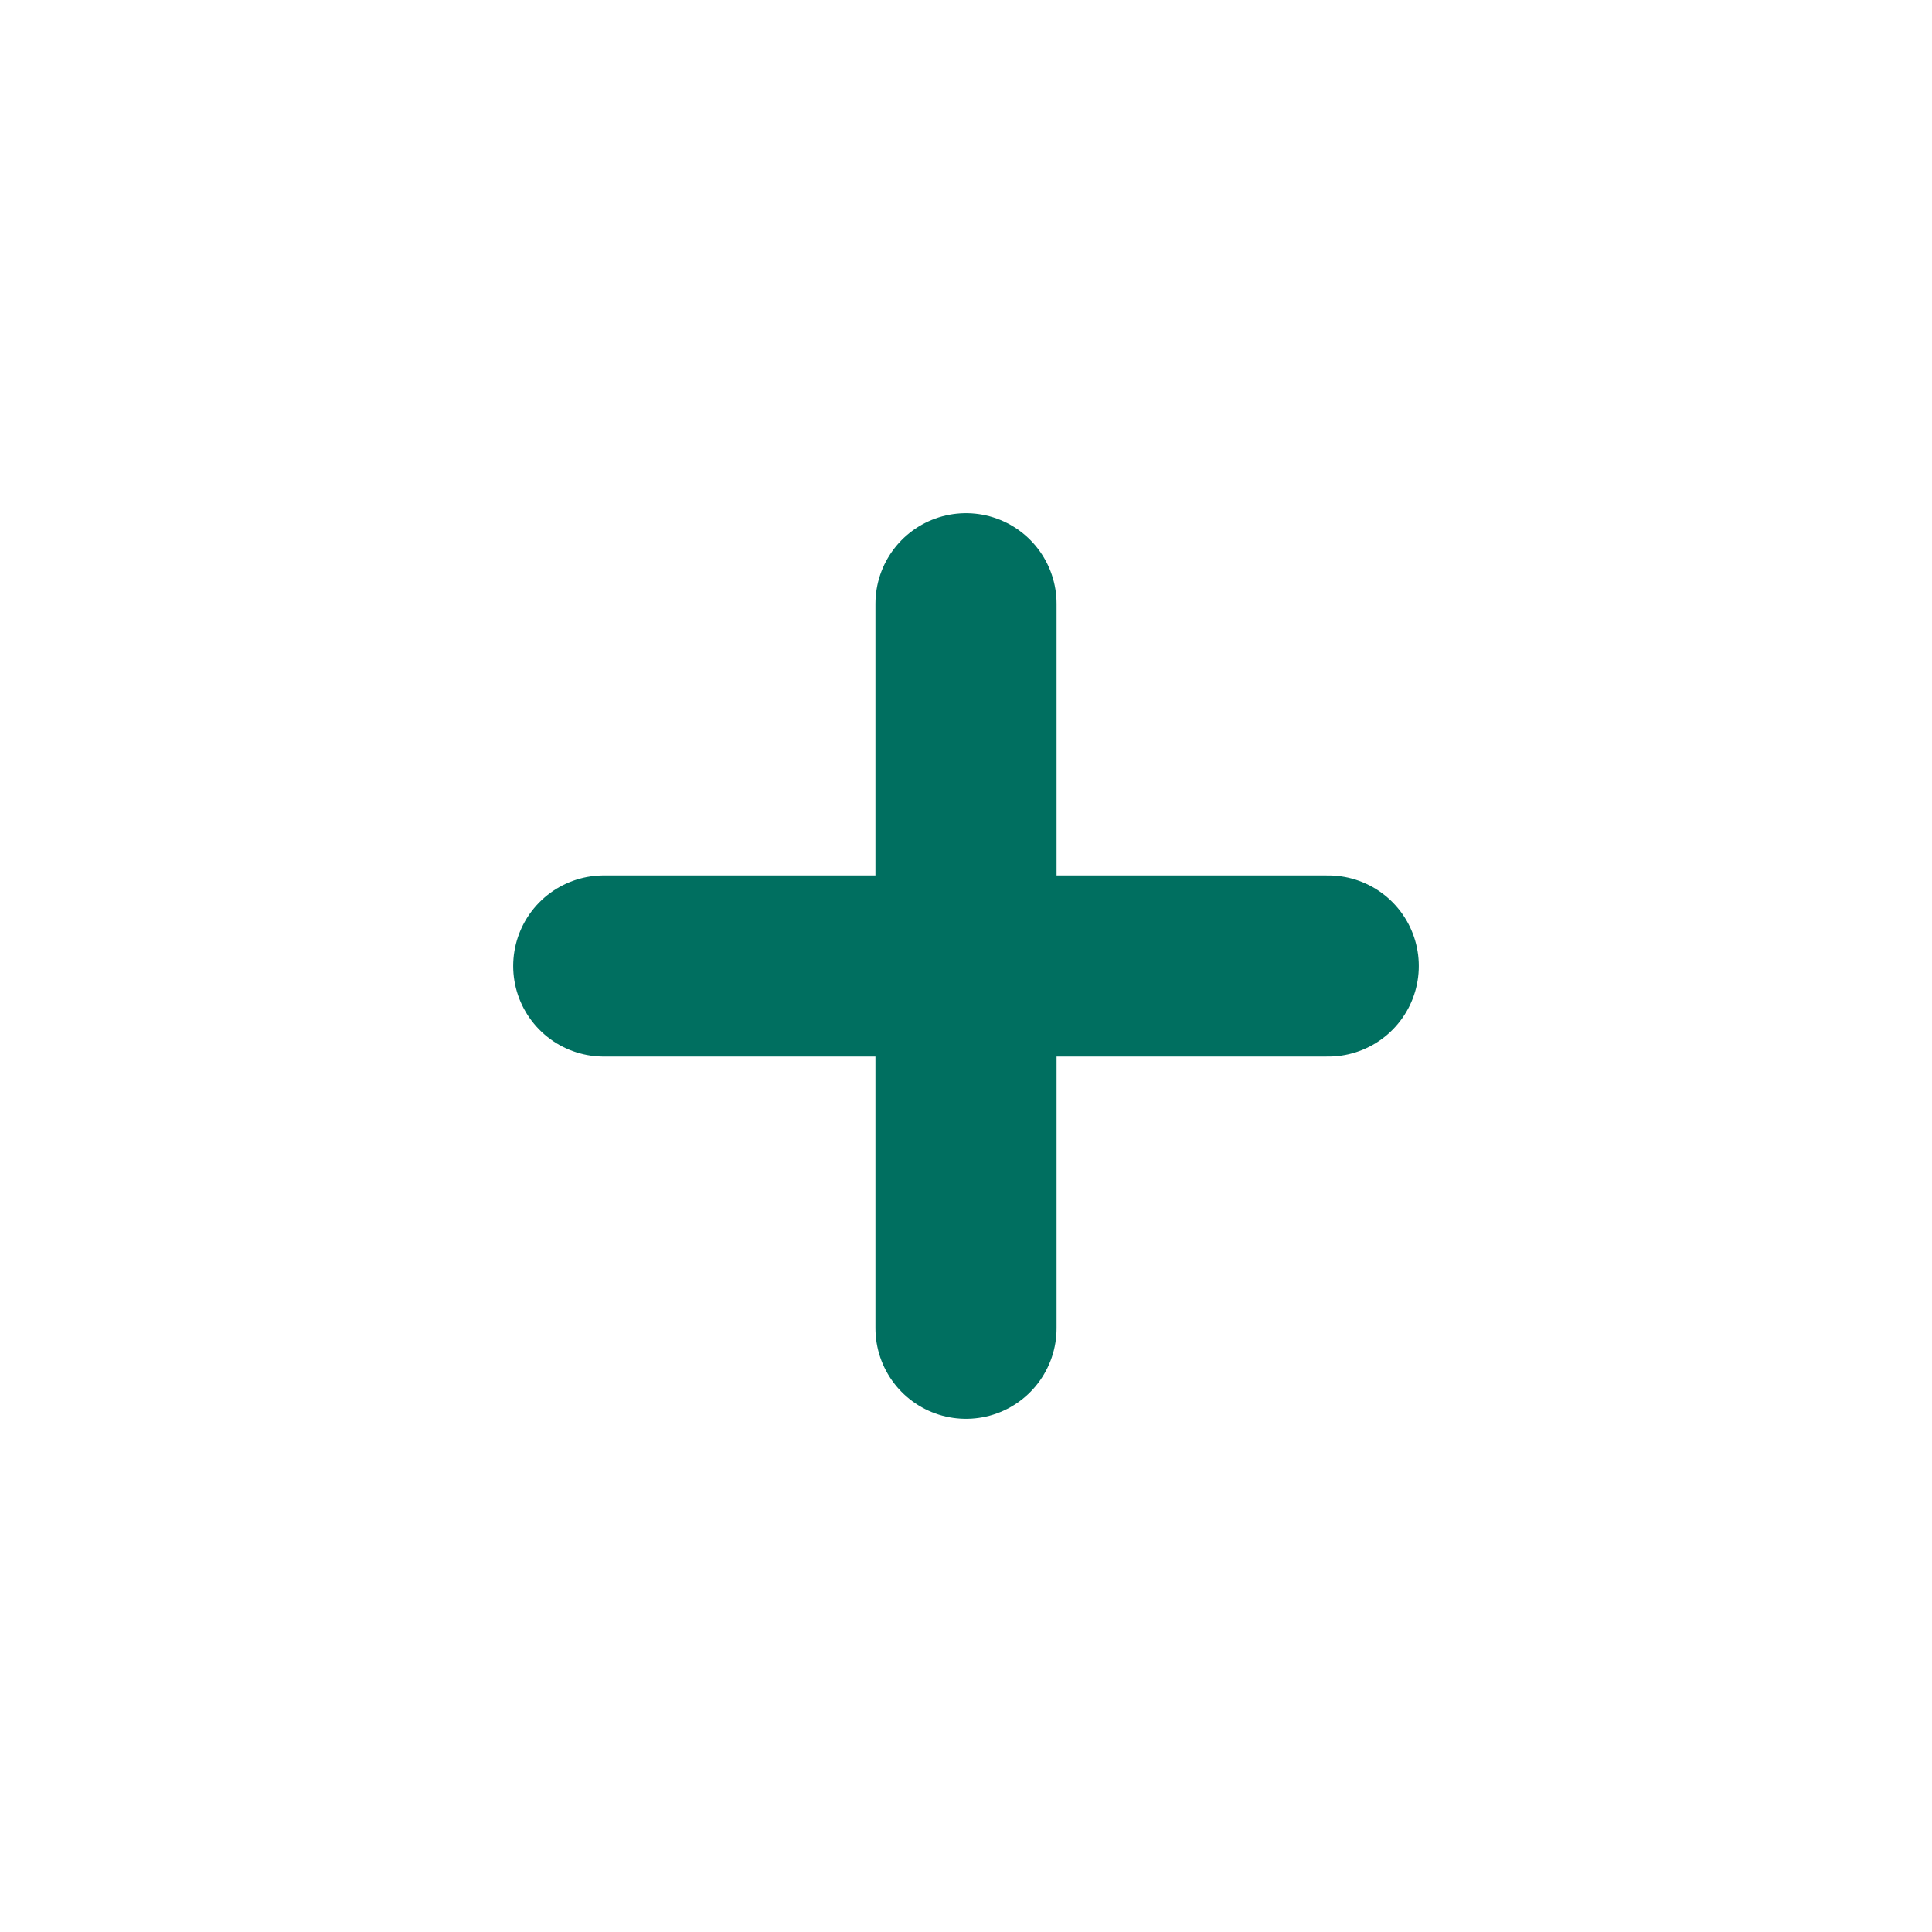 <svg width="32" height="32" viewBox="0 0 32 32" fill="none" xmlns="http://www.w3.org/2000/svg">
<path d="M16 10V16V22M10 16H22" stroke="#006F60" stroke-width="3" stroke-linecap="round" stroke-linejoin="round"/>
</svg>

